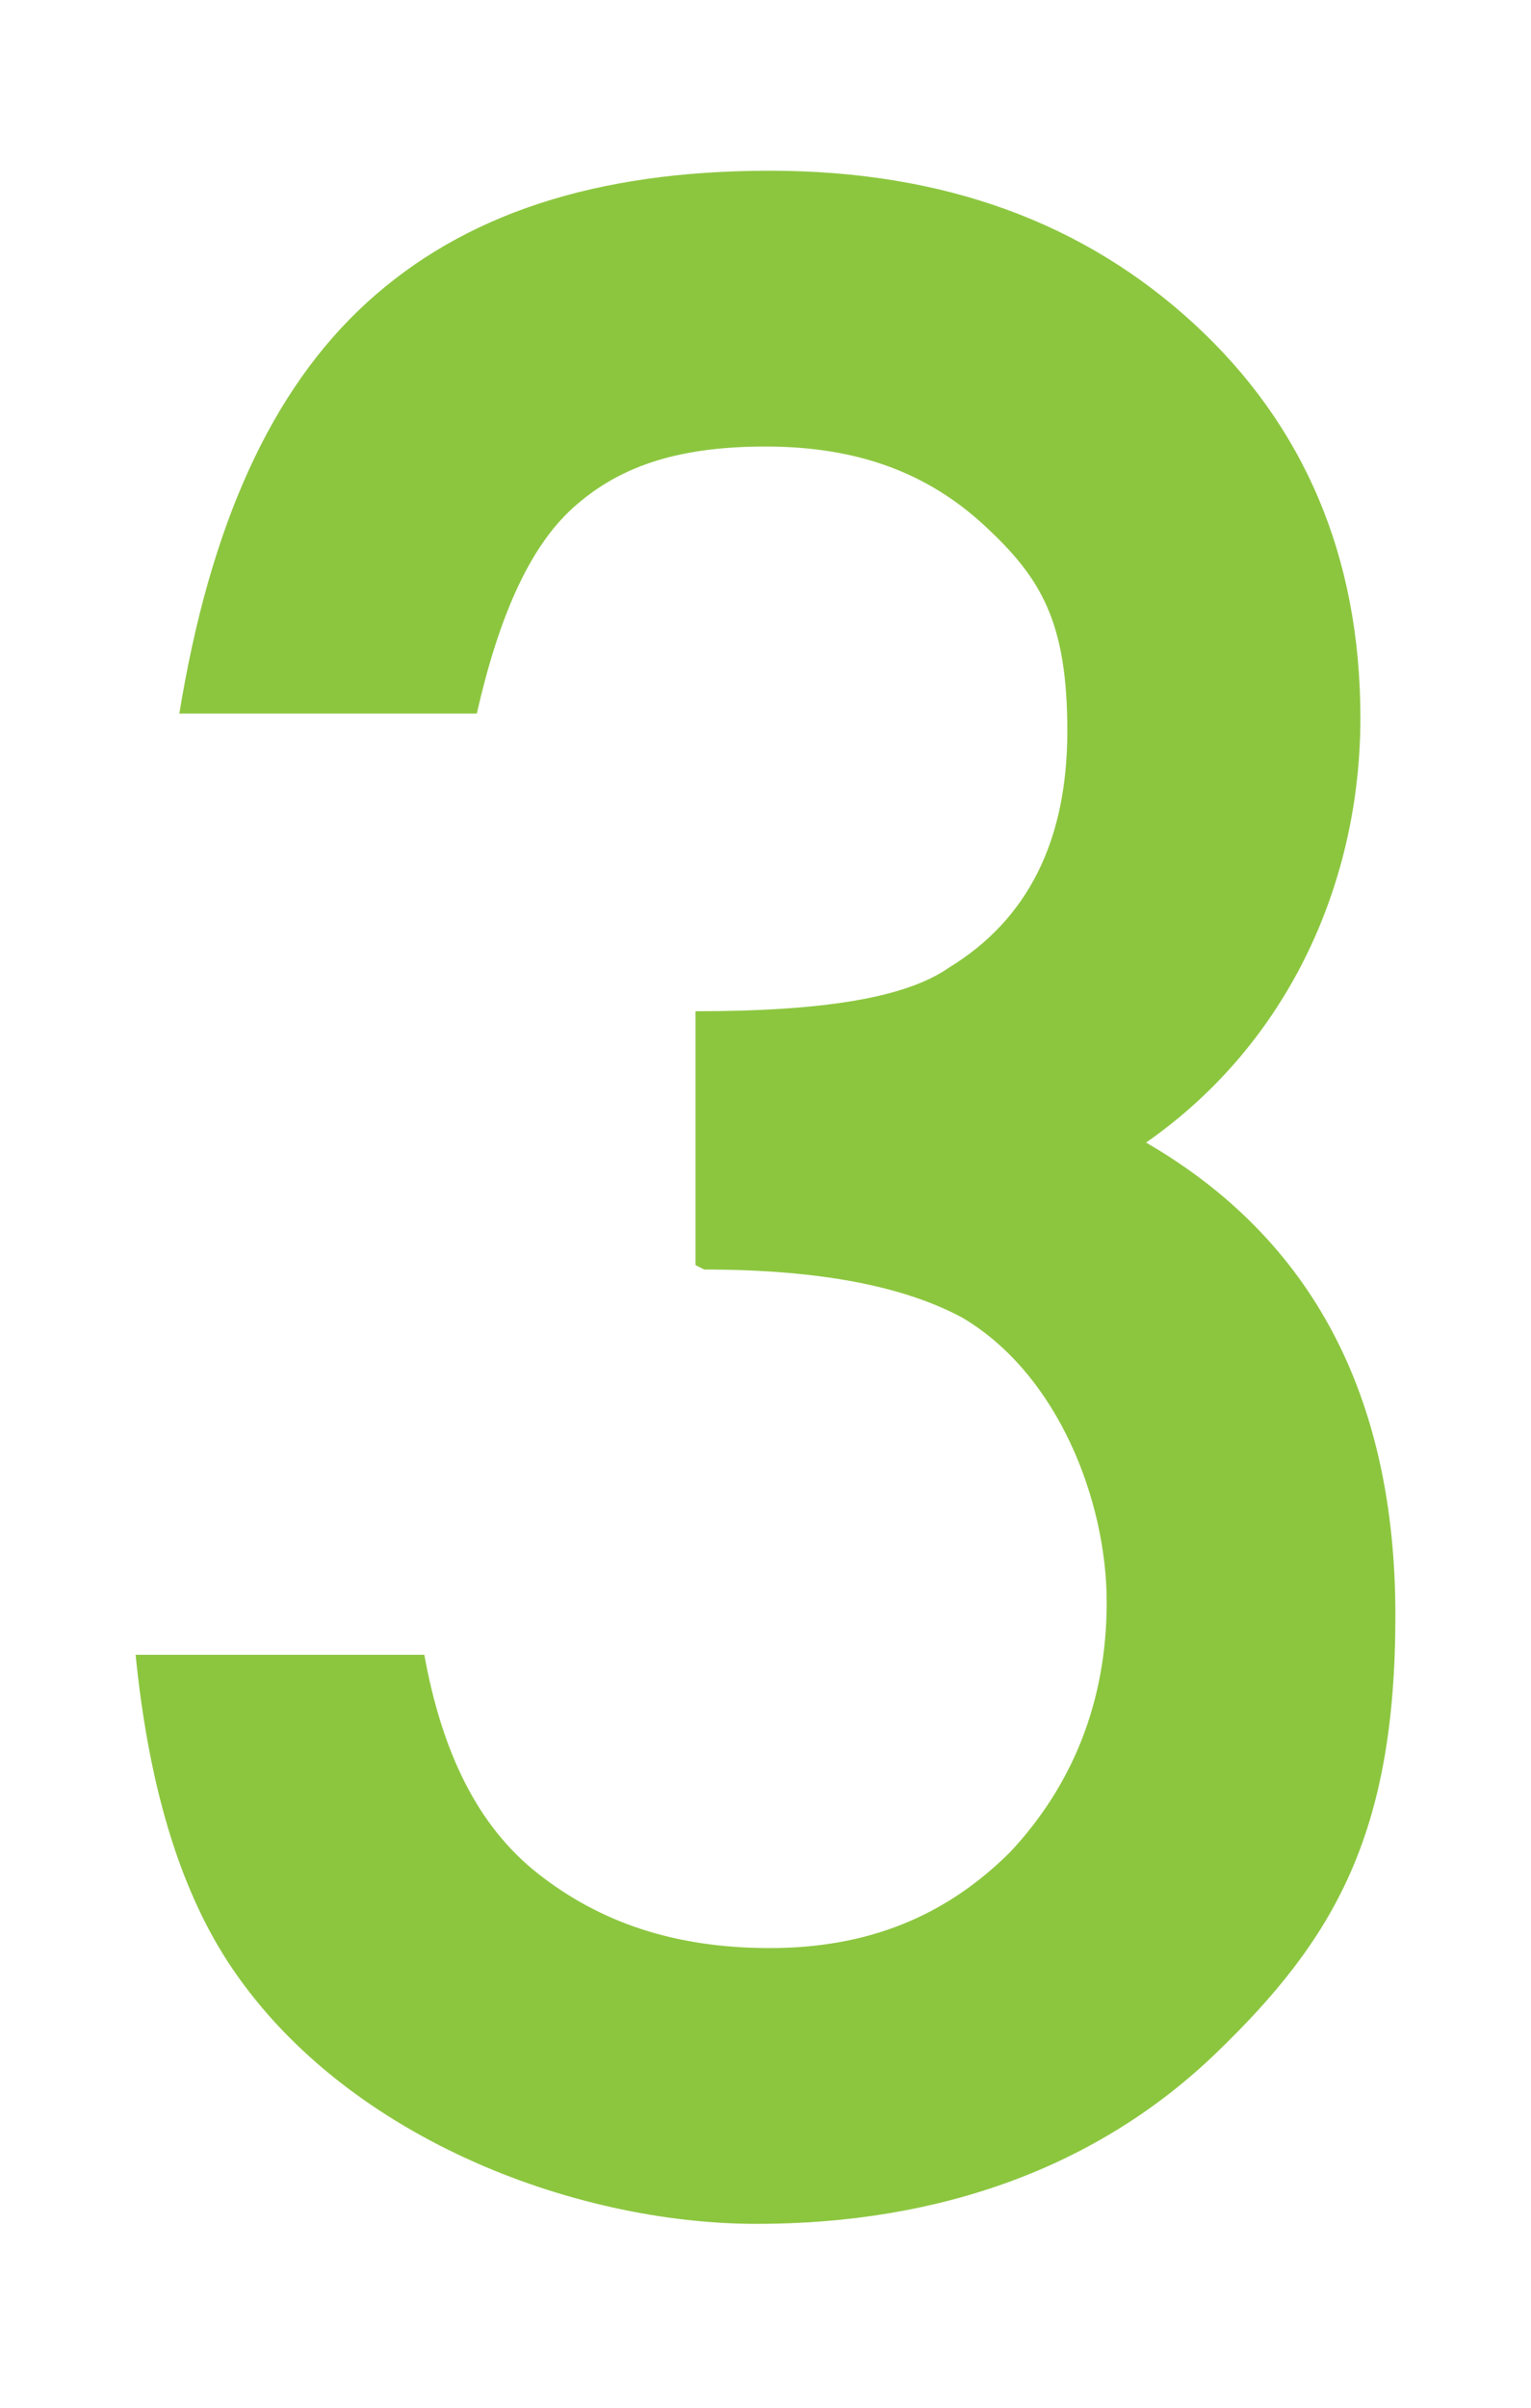 <?xml version="1.0" encoding="UTF-8"?>
<svg id="_レイヤー_1" data-name="レイヤー_1" xmlns="http://www.w3.org/2000/svg" version="1.1" viewBox="0 0 35 55">
  <!-- Generator: Adobe Illustrator 29.0.1, SVG Export Plug-In . SVG Version: 2.1.0 Build 192)  -->
  <defs>
    <style>
      .st0 {
        fill: none;
      }

      .st1 {
        fill: #8cc63f;
      }
    </style>
  </defs>
  <line class="st0" x1="35" y1="55" y2="55"/>
  <path class="st1" d="M15.9,28.9v-5.8c2.9,0,4.8-.3,5.8-1,1.8-1.1,2.7-2.9,2.7-5.4s-.6-3.5-1.9-4.7c-1.3-1.2-2.9-1.8-5-1.8s-3.4.5-4.4,1.4c-1,.9-1.7,2.5-2.2,4.7h-6.8c.7-4.3,2.1-7.4,4.3-9.4s5.2-3,9.2-3,7.2,1.2,9.7,3.5c2.5,2.3,3.8,5.3,3.8,9s-1.6,7.4-4.9,9.7c3.8,2.2,5.7,5.8,5.7,10.8s-1.4,7.4-4.1,10-6.3,3.9-10.5,3.9-9.5-2-12.1-6c-1.1-1.7-1.8-4-2.1-7h6.6c.4,2.2,1.2,3.9,2.6,5s3.1,1.7,5.3,1.7,4-.7,5.5-2.2c1.4-1.5,2.2-3.4,2.2-5.7s-1.1-5.2-3.3-6.5c-1.3-.7-3.2-1.1-5.9-1.1Z"/>
  <rect class="st0" width="35" height="55"/>
</svg>
